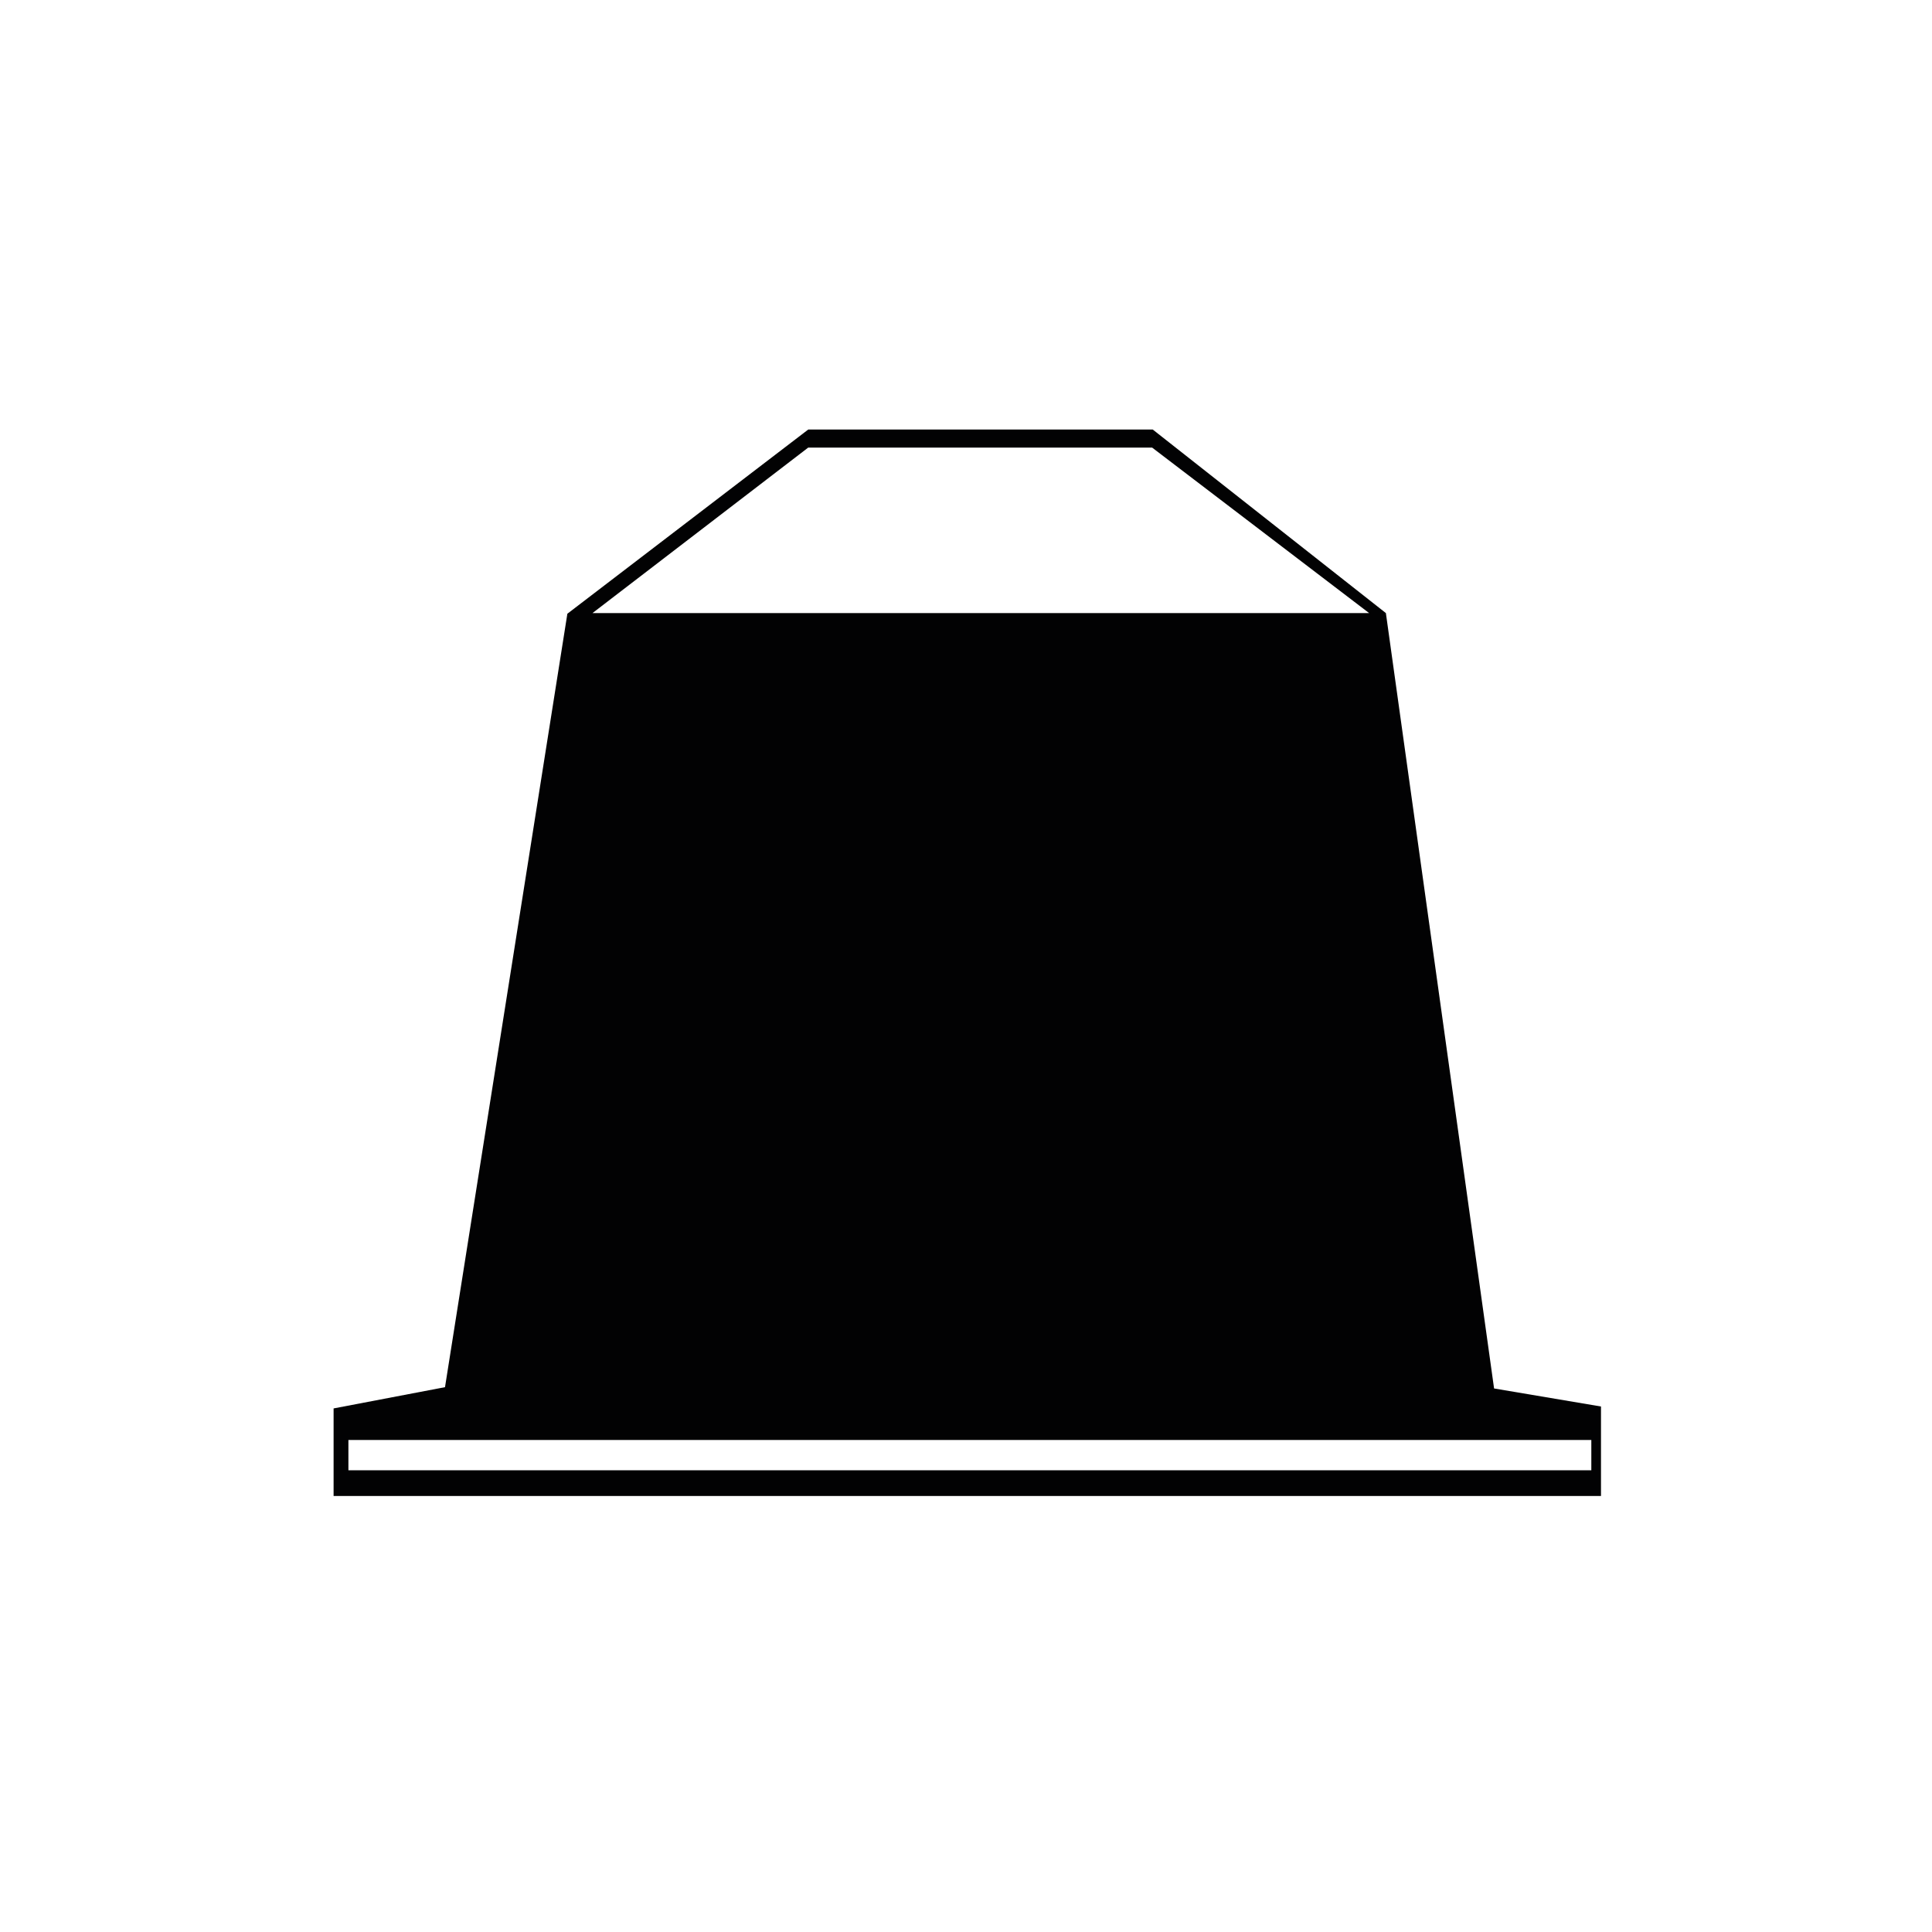 <?xml version="1.0" encoding="utf-8"?>
<!-- Generator: Adobe Illustrator 26.3.1, SVG Export Plug-In . SVG Version: 6.00 Build 0)  -->
<svg version="1.1" id="Calque_1" xmlns="http://www.w3.org/2000/svg" xmlns:xlink="http://www.w3.org/1999/xlink" x="0px" y="0px"
	 viewBox="0 0 300 300" style="enable-background:new 0 0 300 300;" xml:space="preserve">
<style type="text/css">
	.st0{fill:#020203;}
</style>
<path class="st0" d="M232,215.6L215.2,95.2L179,66.7h-53.5L88.1,95.3l-19,120.1l-17.3,3.3v13.6h196.8v-13.9L232,215.6z M125.5,69.5
	h53.4l33.7,25.7H92L125.5,69.5z M247.1,228.3h-193v-4.7h193V228.3z"/>
</svg>
